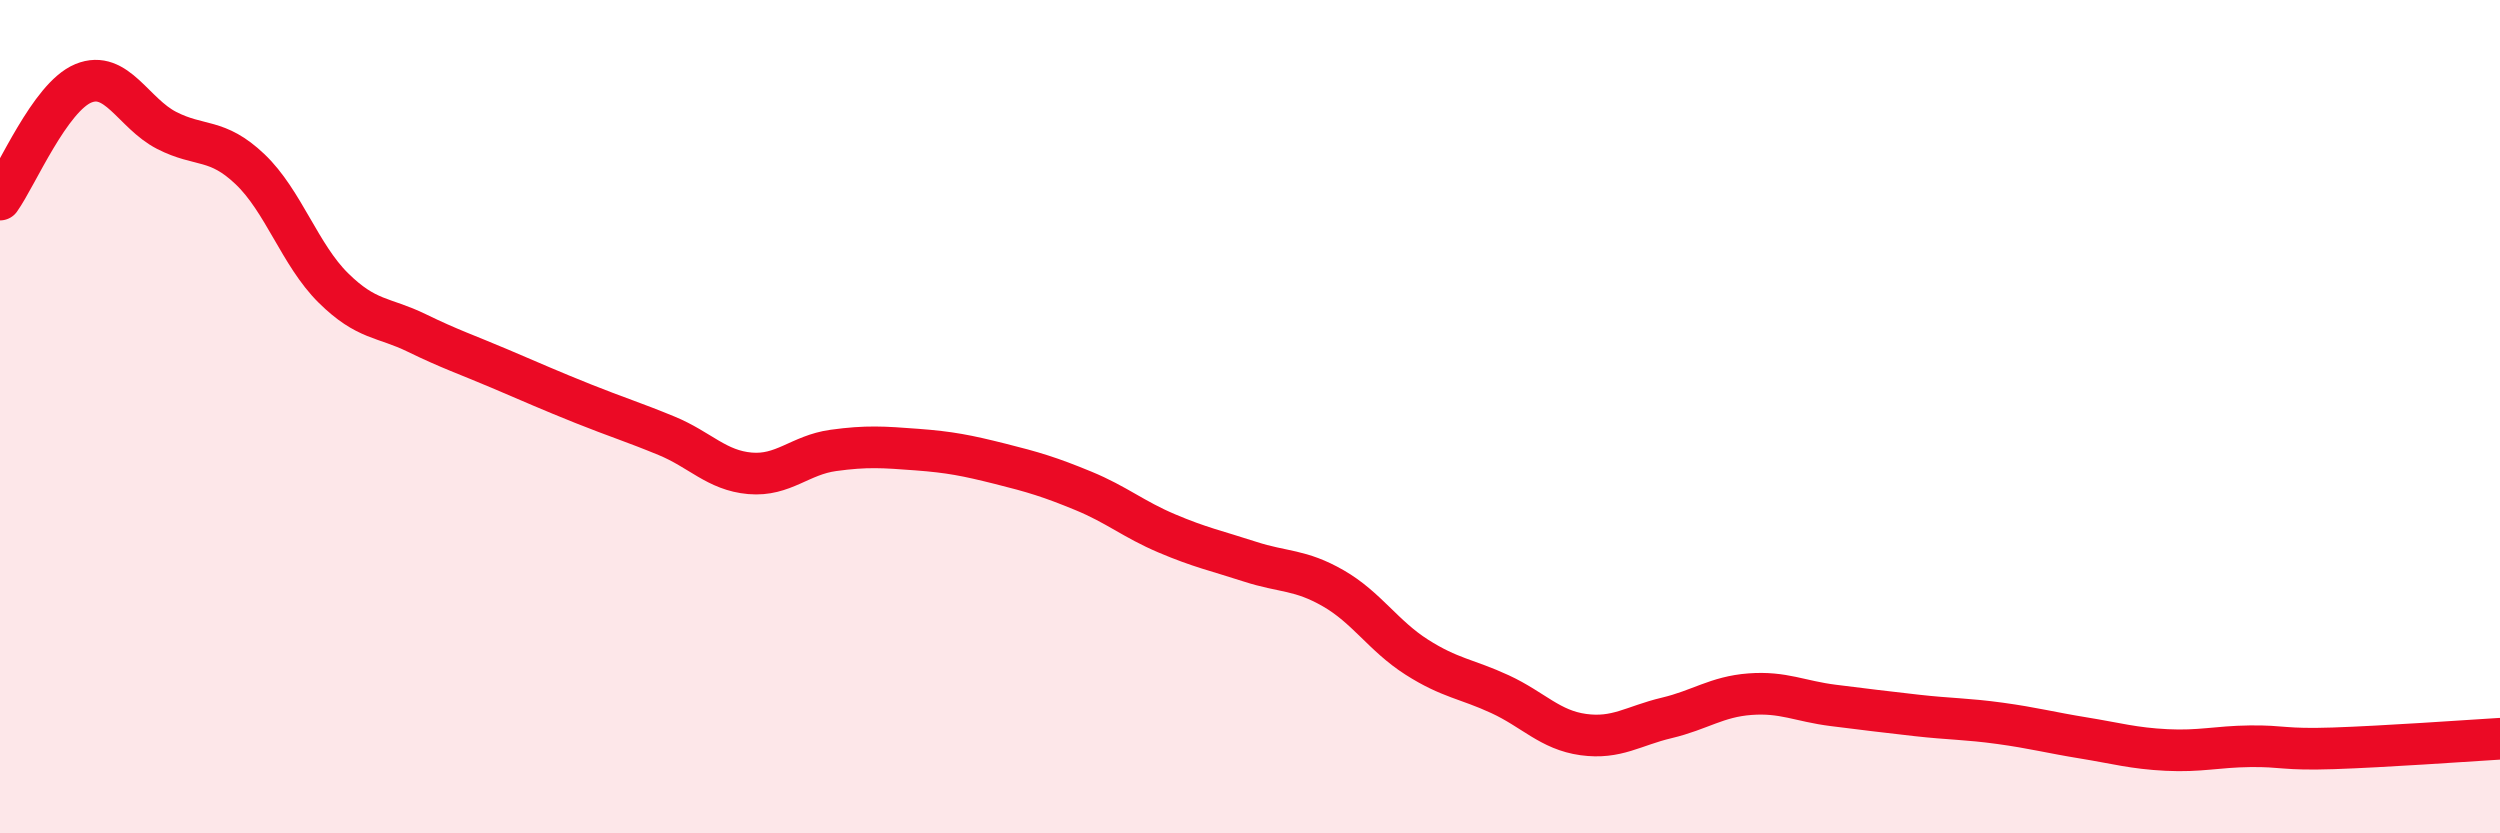 
    <svg width="60" height="20" viewBox="0 0 60 20" xmlns="http://www.w3.org/2000/svg">
      <path
        d="M 0,4.79 C 0.4,4.23 1.2,2.33 2,2 C 2.8,1.67 3.2,2.72 4,3.13 C 4.8,3.54 5.2,3.3 6,4.06 C 6.8,4.82 7.2,6.12 8,6.91 C 8.8,7.7 9.2,7.6 10,7.99 C 10.8,8.38 11.2,8.51 12,8.85 C 12.8,9.19 13.2,9.37 14,9.69 C 14.8,10.01 15.2,10.13 16,10.46 C 16.8,10.79 17.2,11.29 18,11.36 C 18.8,11.43 19.2,10.92 20,10.81 C 20.8,10.7 21.2,10.73 22,10.79 C 22.8,10.85 23.2,10.93 24,11.13 C 24.8,11.33 25.2,11.45 26,11.78 C 26.8,12.11 27.2,12.46 28,12.8 C 28.8,13.14 29.2,13.22 30,13.48 C 30.8,13.74 31.2,13.66 32,14.12 C 32.8,14.58 33.2,15.26 34,15.77 C 34.8,16.28 35.2,16.29 36,16.66 C 36.8,17.03 37.2,17.52 38,17.63 C 38.8,17.74 39.2,17.42 40,17.23 C 40.8,17.04 41.2,16.72 42,16.66 C 42.8,16.6 43.2,16.83 44,16.93 C 44.8,17.03 45.2,17.08 46,17.17 C 46.8,17.26 47.2,17.25 48,17.36 C 48.8,17.47 49.2,17.58 50,17.71 C 50.8,17.84 51.2,17.96 52,18 C 52.8,18.04 53.2,17.92 54,17.91 C 54.8,17.9 54.8,18 56,17.96 C 57.2,17.92 59.2,17.78 60,17.73L60 20L0 20Z"
        fill="#EB0A25"
        opacity="0.1"
        stroke-linecap="round"
        stroke-linejoin="round"
      />
      <path
        d="M 0,4.79 C 0.4,4.23 1.2,2.33 2,2 C 2.8,1.67 3.2,2.72 4,3.13 C 4.8,3.54 5.2,3.3 6,4.06 C 6.8,4.82 7.2,6.12 8,6.91 C 8.8,7.7 9.2,7.6 10,7.99 C 10.8,8.38 11.2,8.51 12,8.85 C 12.8,9.19 13.2,9.37 14,9.69 C 14.8,10.01 15.2,10.13 16,10.46 C 16.8,10.79 17.2,11.29 18,11.36 C 18.8,11.43 19.2,10.92 20,10.81 C 20.8,10.7 21.2,10.73 22,10.79 C 22.8,10.85 23.2,10.93 24,11.13 C 24.8,11.33 25.2,11.45 26,11.78 C 26.8,12.11 27.2,12.46 28,12.8 C 28.8,13.14 29.2,13.22 30,13.48 C 30.8,13.74 31.2,13.66 32,14.12 C 32.8,14.58 33.2,15.26 34,15.77 C 34.8,16.28 35.2,16.29 36,16.66 C 36.8,17.03 37.2,17.52 38,17.63 C 38.8,17.74 39.2,17.42 40,17.23 C 40.8,17.04 41.2,16.72 42,16.66 C 42.8,16.6 43.2,16.83 44,16.93 C 44.8,17.03 45.2,17.08 46,17.17 C 46.8,17.26 47.2,17.25 48,17.36 C 48.8,17.47 49.2,17.58 50,17.71 C 50.8,17.84 51.2,17.96 52,18 C 52.8,18.04 53.2,17.92 54,17.91 C 54.8,17.9 54.8,18 56,17.96 C 57.2,17.92 59.2,17.78 60,17.73"
        stroke="#EB0A25"
        stroke-width="1"
        fill="none"
        stroke-linecap="round"
        stroke-linejoin="round"
      />
    </svg>
  